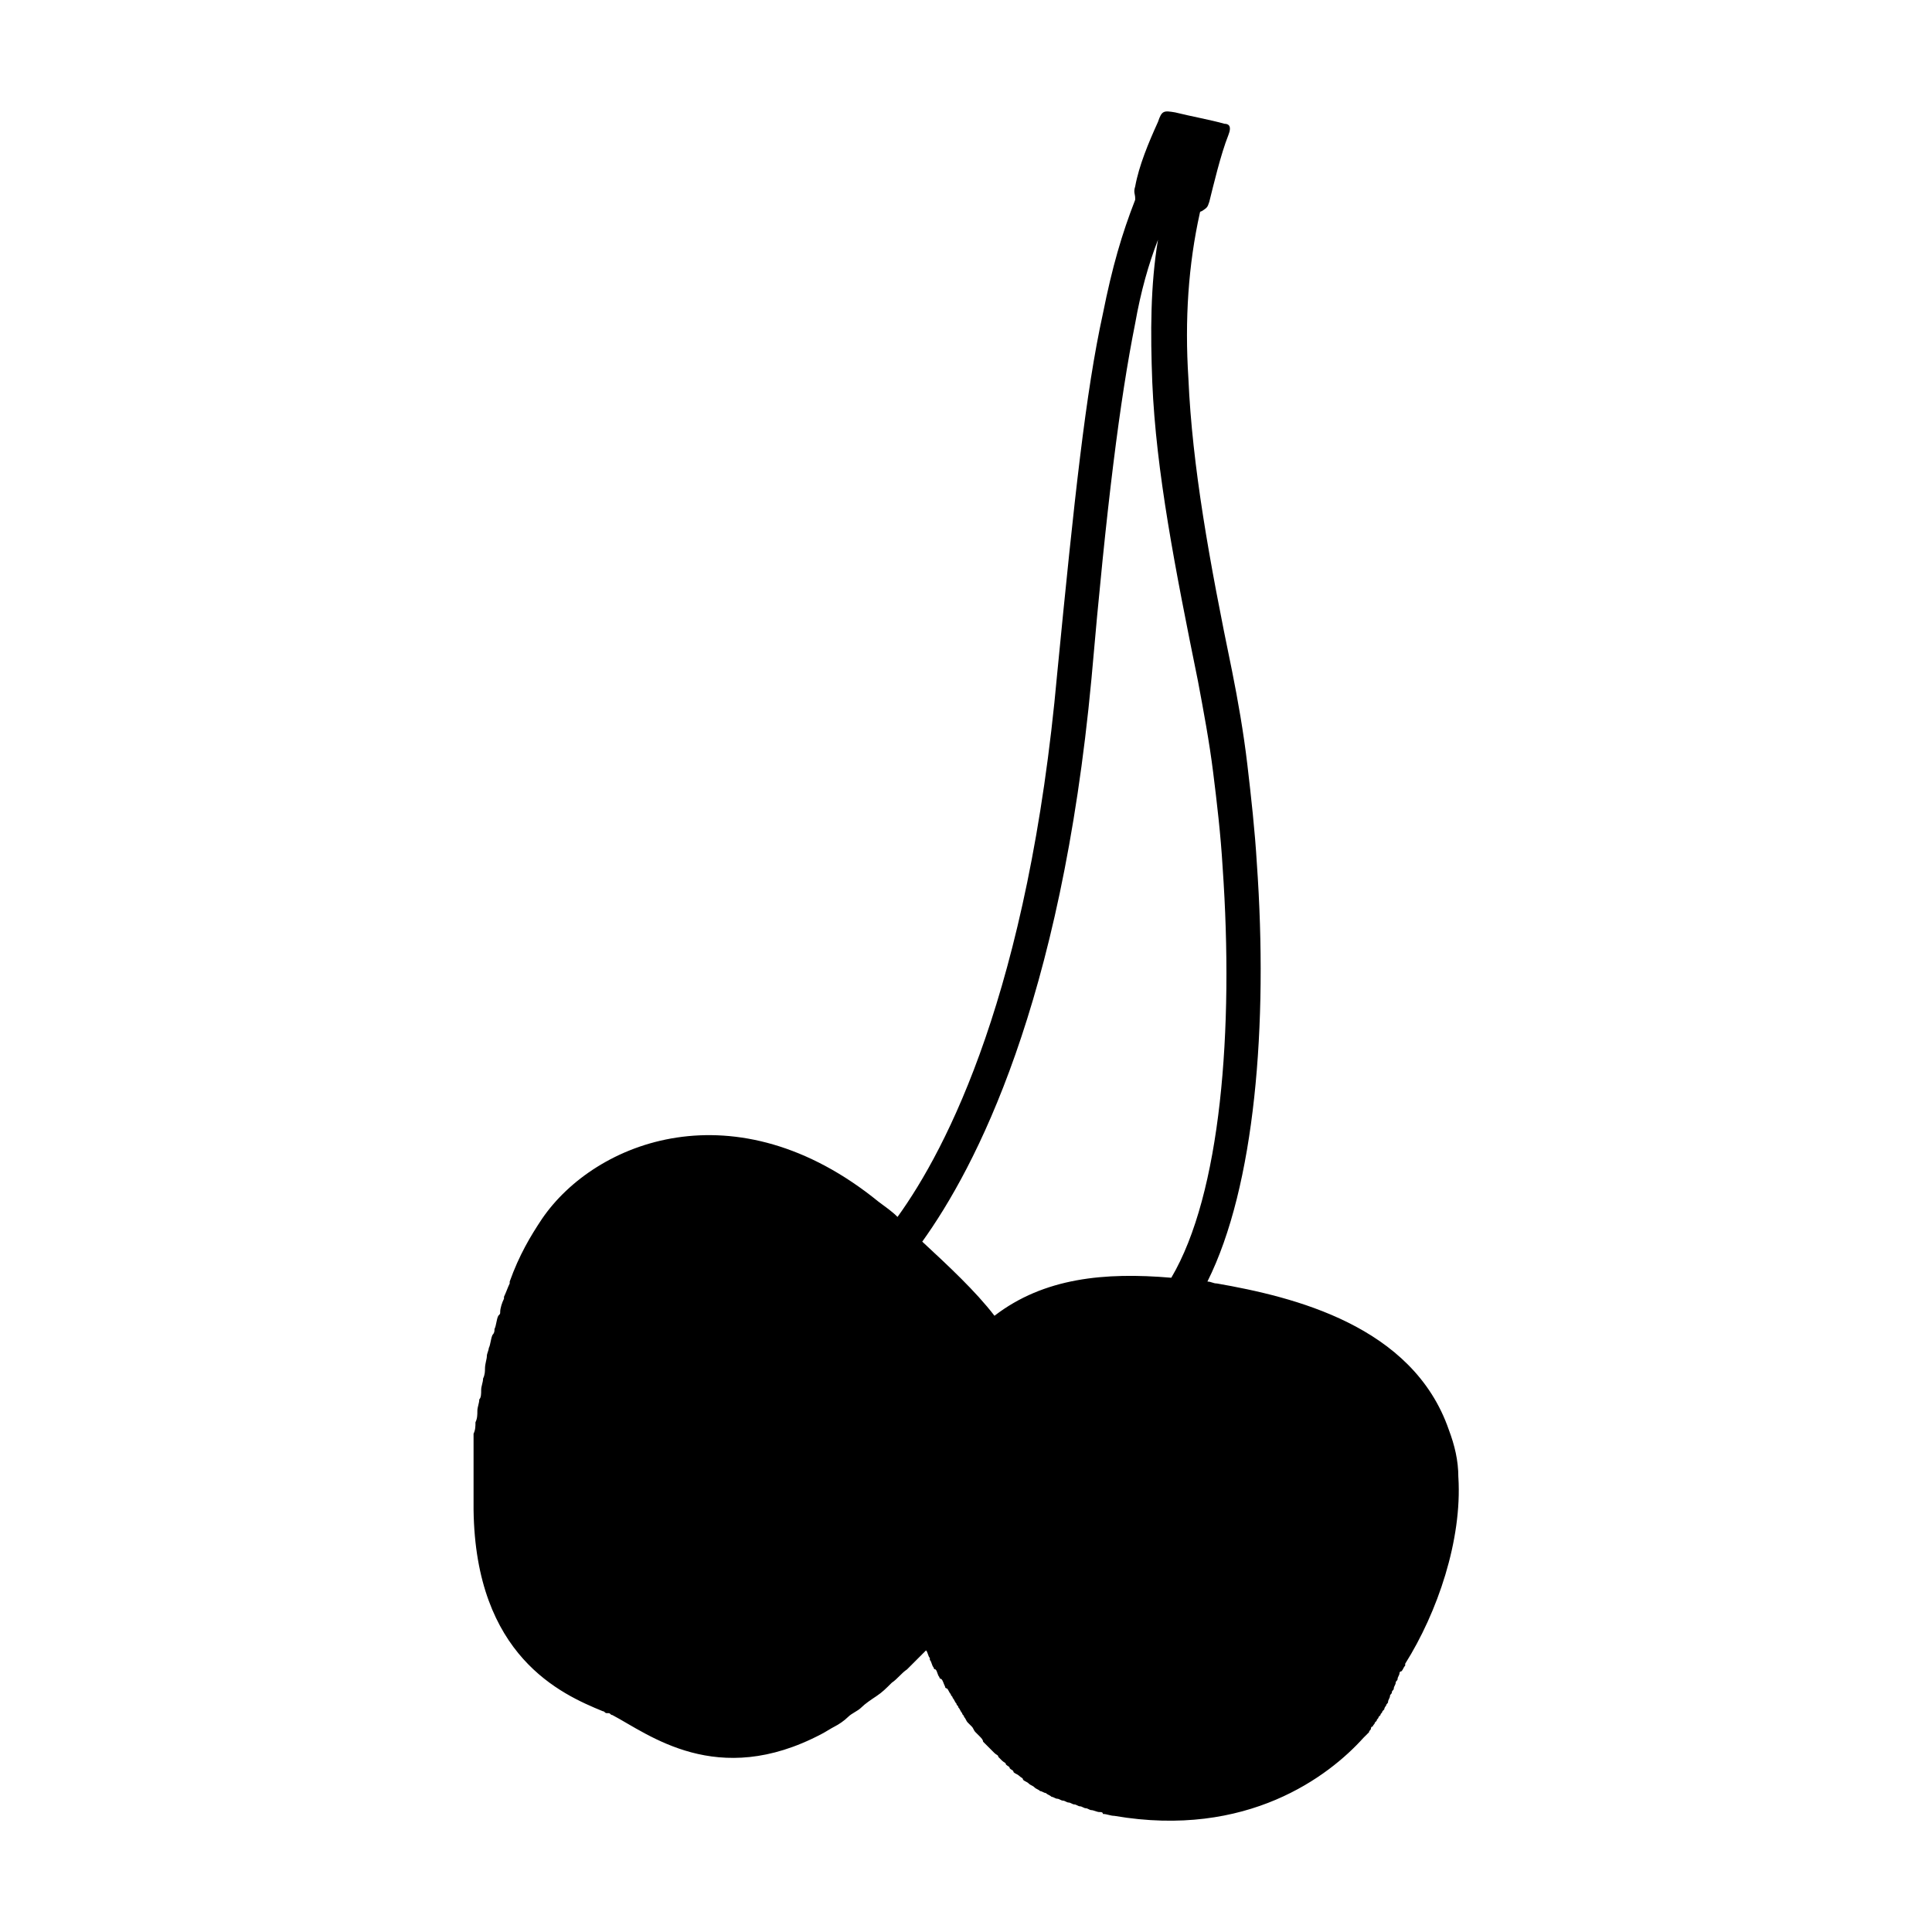 <?xml version="1.0" encoding="UTF-8"?>
<!-- Uploaded to: ICON Repo, www.svgrepo.com, Generator: ICON Repo Mixer Tools -->
<svg fill="#000000" width="800px" height="800px" version="1.1" viewBox="144 144 512 512" xmlns="http://www.w3.org/2000/svg">
 <path d="m530.48 535.52c0-4.535-1.008-8.566-2.519-12.594-9.574-27.711-41.312-35.266-61.465-38.793-1.008 0-1.512-0.504-2.519-0.504 12.594-25.191 16.121-68.016 13.098-110.84-0.504-8.566-1.512-17.633-2.519-26.199-1.008-8.566-2.519-17.129-4.031-24.688-6.047-29.223-10.578-54.41-11.586-77.586-1.008-15.617 0-30.23 3.023-43.832 0 0 0-0.504 0.504-0.504 1.512-1.008 1.512-1.008 2.016-2.519 1.008-4.031 3.023-12.594 5.039-17.633 1.008-2.519 0-3.023-1.008-3.023-3.527-1.008-9.07-2.016-13.098-3.023-3.023-0.504-3.527-0.504-4.535 2.519-2.519 5.543-5.039 11.586-6.047 17.129-0.504 1.512 0 2.016 0 3.023v0.504c-3.527 9.07-6.047 17.633-8.566 30.23-4.535 20.656-7.559 48.871-12.09 95.219-7.559 84.137-29.223 125.95-42.32 144.09-1.512-1.512-3.023-2.519-5.039-4.031-37.785-30.73-75.066-16.121-89.176 4.535-3.023 4.535-6.047 9.574-8.566 16.625v0.504c-0.504 1.008-1.008 2.519-1.512 3.527v0.504c-0.504 1.008-1.008 2.519-1.008 3.527 0 0.504 0 0.504-0.504 1.008-0.504 1.008-0.504 2.519-1.008 3.527 0 0.504 0 1.008-0.504 1.512-0.504 1.008-0.504 2.519-1.008 3.527 0 0.504-0.504 1.512-0.504 2.016 0 1.008-0.504 2.016-0.504 3.527 0 0.504 0 1.512-0.504 2.519 0 1.008-0.504 2.016-0.504 3.023 0 1.008 0 2.016-0.504 2.519 0 1.008-0.504 2.016-0.504 3.023 0 1.008 0 2.016-0.504 3.023 0 1.008 0 2.016-0.504 3.023v3.527 3.023 4.031 2.519 7.055c0.504 38.793 23.176 48.871 34.258 53.402 0.504 0 0.504 0.504 1.008 0.504h0.504c0.504 0 0.504 0.504 1.008 0.504 9.574 5.039 27.711 19.648 55.418 5.039 1.008-0.504 2.519-1.512 3.527-2.016 1.008-0.504 2.519-1.512 3.527-2.519 1.008-1.008 2.519-1.512 3.527-2.519 1.008-1.008 2.519-2.016 4.031-3.023s2.519-2.016 4.031-3.527c1.512-1.008 2.519-2.519 4.031-3.527 1.008-1.008 2.016-2.016 3.023-3.023 0.504-0.504 1.512-1.512 2.016-2.016 0.504 0.504 0.504 1.512 1.008 2.016v0.504c0.504 0.504 0.504 1.512 1.008 2.016 0 0 0 0.504 0.504 0.504 0.504 0.504 0.504 1.512 1.008 2.016 0 0 0 0.504 0.504 0.504 0.504 0.504 0.504 1.008 1.008 2.016 0 0.504 0.504 0.504 0.504 0.504 0.504 0.504 0.504 1.008 1.008 1.512 0 0.504 0.504 0.504 0.504 1.008 0.504 0.504 0.504 1.008 1.008 1.512 0 0.504 0.504 0.504 0.504 1.008 0.504 0.504 0.504 1.008 1.008 1.512 0 0.504 0.504 0.504 0.504 1.008 0.504 0.504 0.504 1.008 1.008 1.512l1.008 1.008c0.504 0.504 0.504 1.008 1.008 1.512 0.504 0.504 0.504 0.504 1.008 1.008 0.504 0.504 1.008 1.008 1.008 1.512l3.023 3.023c0.504 0.504 1.008 0.504 1.008 1.008l1.008 1.008c0.504 0.504 1.008 0.504 1.008 1.008 0.504 0.504 1.008 0.504 1.008 1.008 0.504 0.504 1.008 0.504 1.008 1.008 0.504 0.504 1.008 0.504 1.512 1.008 0.504 0.504 1.008 0.504 1.008 1.008 0.504 0.504 1.008 0.504 1.512 1.008 0.504 0.504 1.008 0.504 1.512 1.008 0.504 0.504 1.008 0.504 1.512 1.008 0.504 0 1.008 0.504 1.512 0.504 0.504 0.504 1.008 0.504 1.512 1.008 0.504 0 1.008 0.504 1.512 0.504s1.008 0.504 1.512 0.504c0.504 0 1.008 0.504 1.512 0.504 0.504 0 1.008 0.504 1.512 0.504s1.008 0.504 1.512 0.504c0.504 0 1.008 0.504 1.512 0.504 0.504 0 1.008 0.504 1.512 0.504s1.512 0.504 2.016 0.504c0.504 0 1.008 0 1.008 0.504 1.008 0 2.016 0.504 3.023 0.504 35.266 6.047 56.93-10.578 66-20.656 0.504-0.504 0.504-0.504 1.008-1.008l0.504-0.504c0-0.504 0.504-0.504 0.504-1.008 0 0 0-0.504 0.504-0.504 0-0.504 0.504-0.504 0.504-1.008l0.504-0.504c0-0.504 0.504-0.504 0.504-1.008l0.504-0.504c0-0.504 0.504-0.504 0.504-1.008l0.504-0.504c0-0.504 0.504-1.008 0.504-1.008 0-0.504 0.504-0.504 0.504-1.008s0.504-1.008 0.504-1.512 0.504-0.504 0.504-1.008 0.504-0.504 0.504-1.008c0-0.504 0.504-1.008 0.504-1.512 0-0.504 0.504-0.504 0.504-1.008s0.504-1.008 0.504-1.512c0 0 0-0.504 0.504-0.504 0.504-0.504 0.504-1.008 1.008-1.512v-0.504c8.555-13.613 15.105-32.758 14.098-49.383zm-122.93-42.824c-5.039-6.551-12.09-13.098-19.145-19.648 14.105-19.648 36.777-62.977 44.84-149.13 4.031-46.352 7.559-74.059 11.586-94.211 1.512-8.566 3.527-15.617 6.047-22.168-2.016 12.09-2.016 24.688-1.512 37.785 1.008 23.68 6.047 49.375 12.09 79.098 1.512 8.062 3.023 16.121 4.031 24.184 1.008 8.062 2.016 16.625 2.519 25.191 3.023 43.328-0.504 86.656-13.602 108.82-17.633-1.512-33.754 0-46.855 10.074z" fill-rule="evenodd"/>
</svg>